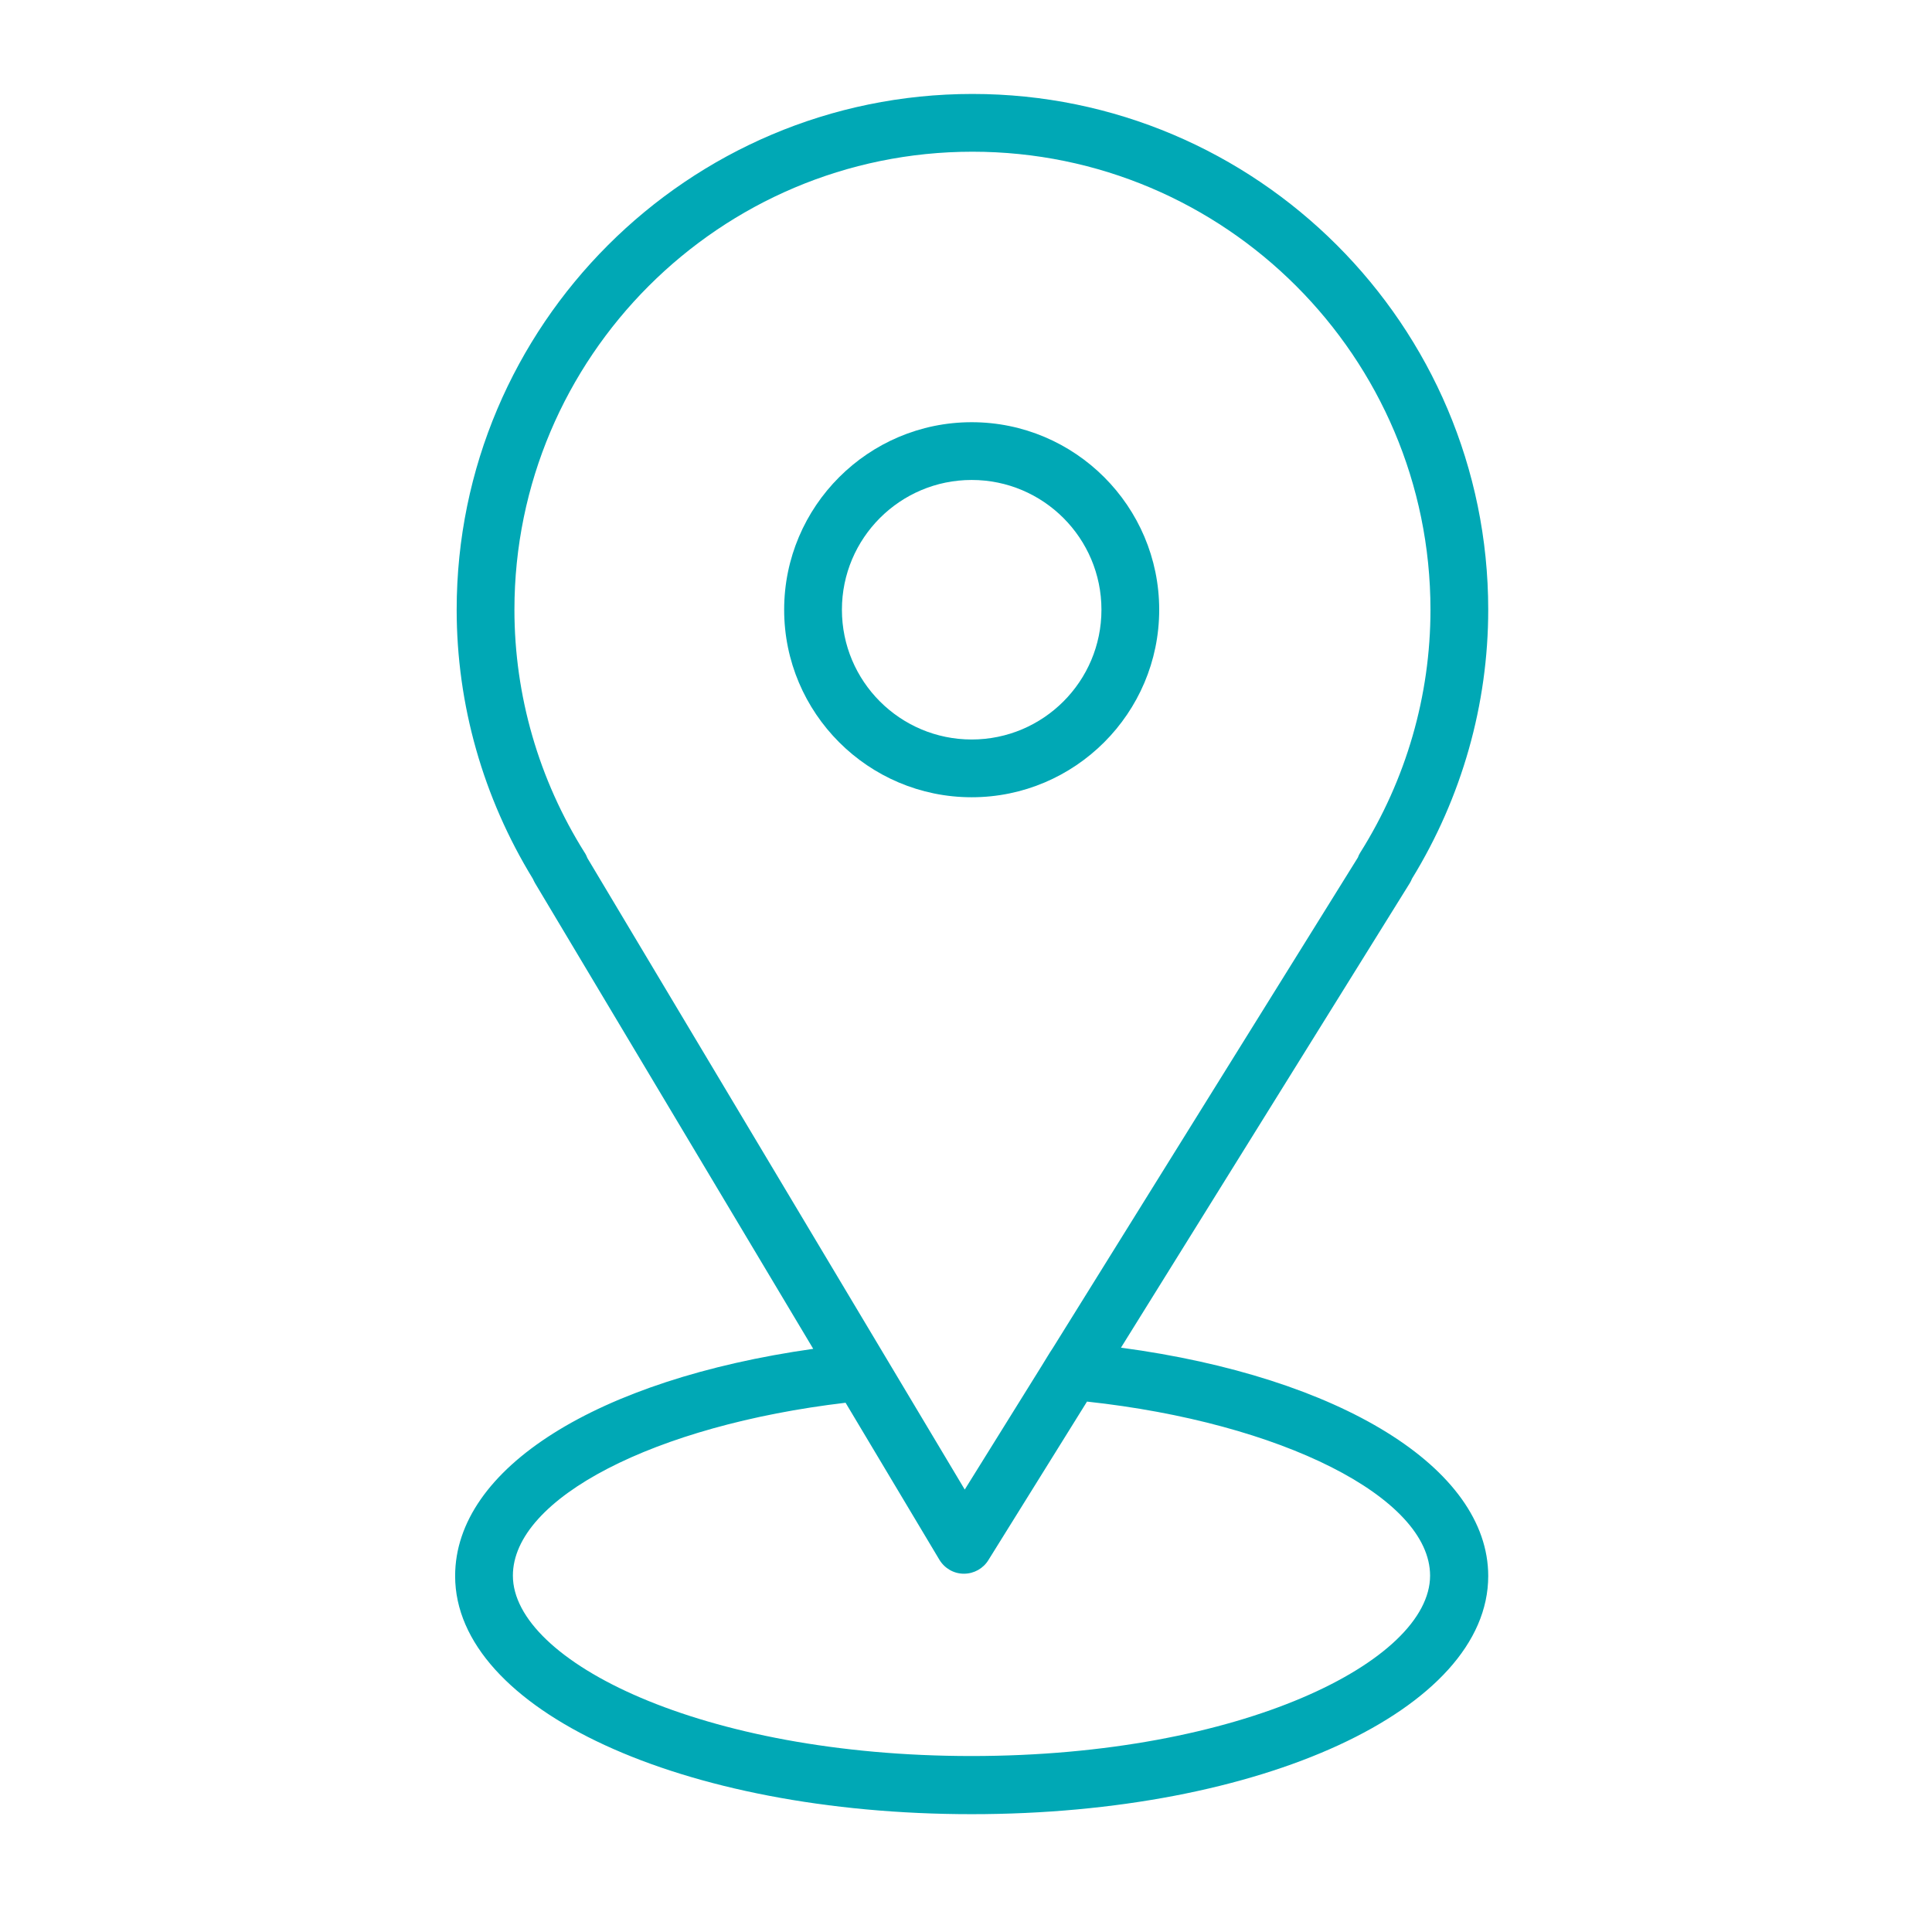 <?xml version="1.0" encoding="UTF-8"?> <svg xmlns="http://www.w3.org/2000/svg" id="Layer_1" data-name="Layer 1" viewBox="0 0 100.35 100.35"><defs><style> .cls-1 { fill: #00a8b5; stroke-width: 0px; } </style></defs><path class="cls-1" d="M58.23,69.99l14.99-24.11c.05-.08.09-.16.12-.24,2.59-4.22,3.96-9.05,3.96-13.97,0-14.77-12.02-26.79-26.79-26.79s-26.79,12.02-26.79,26.79c0,4.93,1.37,9.75,3.96,13.98.03.07.07.15.11.22l14.45,24.19c-11.22,1.59-18.6,6.2-18.6,11.8,0,6.93,11.79,12.37,26.83,12.37s26.83-5.43,26.83-12.37c0-5.62-7.72-10.34-19.07-11.86ZM30.37,44.29c-2.39-3.8-3.65-8.17-3.65-12.62,0-13.12,10.67-23.79,23.79-23.79s23.79,10.67,23.79,23.79c0,4.46-1.26,8.82-3.65,12.62-.05.08-.09.16-.12.25l-15.84,25.47c-.24.36-.28.45-.58.93l-4,6.43-19.6-32.8c-.03-.09-.08-.18-.13-.27ZM50.47,91.21c-14.04,0-23.83-4.94-23.83-9.37,0-4.02,7.37-7.81,17.28-8.98l4.87,8.15c.27.45.75.73,1.27.73h.01c.52,0,1-.27,1.27-.71l5.12-8.23c10.07,1.09,17.82,4.97,17.82,9.04,0,4.43-9.79,9.37-23.83,9.37Z"></path><path class="cls-1" d="M60.21,31.67c0-5.37-4.37-9.74-9.74-9.74s-9.74,4.37-9.74,9.74,4.37,9.74,9.74,9.74c5.37,0,9.74-4.37,9.74-9.74ZM43.73,31.67c0-3.72,3.02-6.74,6.74-6.74s6.74,3.02,6.74,6.74-3.02,6.74-6.74,6.74-6.74-3.02-6.74-6.74Z"></path></svg> 